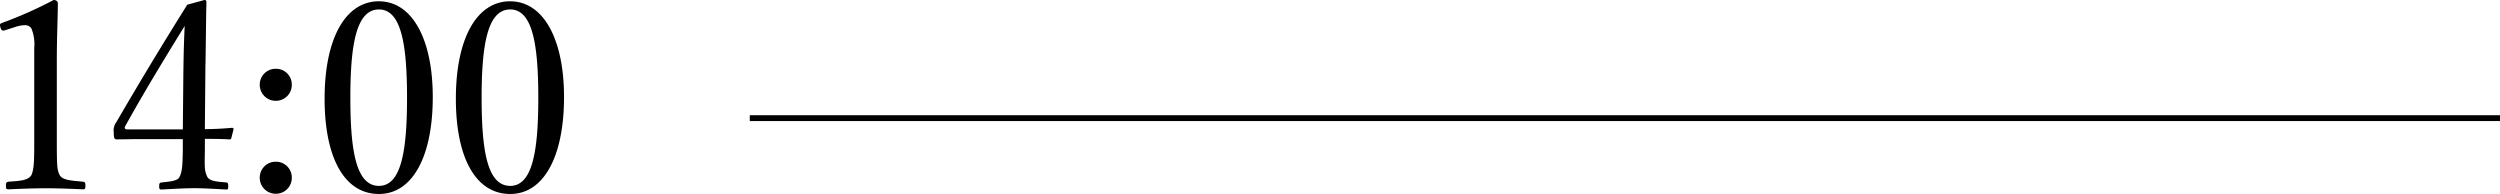 <svg xmlns="http://www.w3.org/2000/svg" width="428.518" height="33.255" viewBox="0 0 428.518 33.255">
  <g id="グループ_362" data-name="グループ 362" transform="translate(-515.576 -4218.25)">
    <path id="パス_637" data-name="パス 637" d="M6.66-29.115a5.29,5.29,0,0,1,1.62-.315,1.28,1.28,0,0,1,1.17.54,7.069,7.069,0,0,1,.495,3.33V-9.63c0,2.97,0,4.905-.495,5.9-.54.945-2.115.99-3.915,1.125-.315.045-.45.18-.45.675,0,.54.09.63.45.63,2.115-.09,4.32-.18,6.48-.18,1.89,0,4.32.09,6.3.18.315,0,.405-.09.405-.63,0-.5-.09-.63-.405-.675-1.845-.18-3.51-.225-4.005-1.125-.45-.9-.495-1.44-.495-5.9V-23.445c0-3.645.135-6.21.18-9.765,0-.27-.27-.54-.72-.54A71.005,71.005,0,0,1,4.59-29.88c-.54.18-.585.27-.45.81.18.585.36.63.81.5ZM39.195-9.945c1.305,0,2.835,0,4.14.09.27,0,.36-.045.4-.27l.36-1.4c.045-.225-.045-.315-.27-.315-1.575.135-3.105.225-4.635.225l.09-10.35c.09-4.14.09-7.74.18-11.34,0-.36-.135-.45-.315-.45l-2.97.81c-4.5,7.2-7.875,12.78-12.15,20.115a2.424,2.424,0,0,0-.45,1.8c0,1.035.135,1.17.54,1.17,1.215,0,2.43-.045,3.96-.045h7.335v2.025c-.045,2.385-.09,3.555-.585,4.5-.315.675-1.845.765-3.015.9-.315.045-.45.09-.45.63s.09.585.45.585c1.665-.09,3.87-.225,5.58-.225,1.665,0,3.78.135,5.445.225.27,0,.36-.045.36-.585s-.135-.63-.36-.63c-1.485-.135-2.925-.18-3.285-1.08-.45-1.035-.4-1.575-.36-4.41Zm-3.78-1.62h-9.45c-.54,0-.63-.225-.36-.675C28.8-18,32.31-23.76,35.73-29.3c-.135,3.015-.18,4.815-.225,8.145ZM51.39-21.96a2.71,2.71,0,0,0-2.79,2.745,2.738,2.738,0,0,0,2.79,2.745,2.718,2.718,0,0,0,2.7-2.745A2.69,2.69,0,0,0,51.39-21.96Zm0,15.93A2.721,2.721,0,0,0,48.6-3.24a2.729,2.729,0,0,0,2.79,2.7,2.708,2.708,0,0,0,2.7-2.7A2.7,2.7,0,0,0,51.39-6.03Zm17.64-27.5c-5.76,0-9.315,6.39-9.315,16.7C59.715-6.66,63.135-.5,69.03-.5c5.76,0,9.225-6.435,9.225-16.605C78.255-27.09,74.7-33.525,69.03-33.525Zm0,1.4c3.825,0,4.815,5.985,4.815,15.165C73.845-7.74,72.81-1.89,69.03-1.89c-3.87,0-4.9-5.85-4.9-15.075C64.125-26.145,65.16-32.13,69.03-32.13Zm22.5-1.4c-5.76,0-9.315,6.39-9.315,16.7C82.215-6.66,85.635-.5,91.53-.5c5.76,0,9.225-6.435,9.225-16.605C100.755-27.09,97.2-33.525,91.53-33.525Zm0,1.4c3.825,0,4.815,5.985,4.815,15.165C96.345-7.74,95.31-1.89,91.53-1.89c-3.87,0-4.9-5.85-4.9-15.075C86.625-26.145,87.66-32.13,91.53-32.13Z" transform="translate(511.5 4252)"/>
    <path id="パス_495" data-name="パス 495" d="M3144.75,3350.5h300" transform="translate(-2500.656 888)" fill="none" stroke="#000" stroke-width="1"/>
  </g>
</svg>
